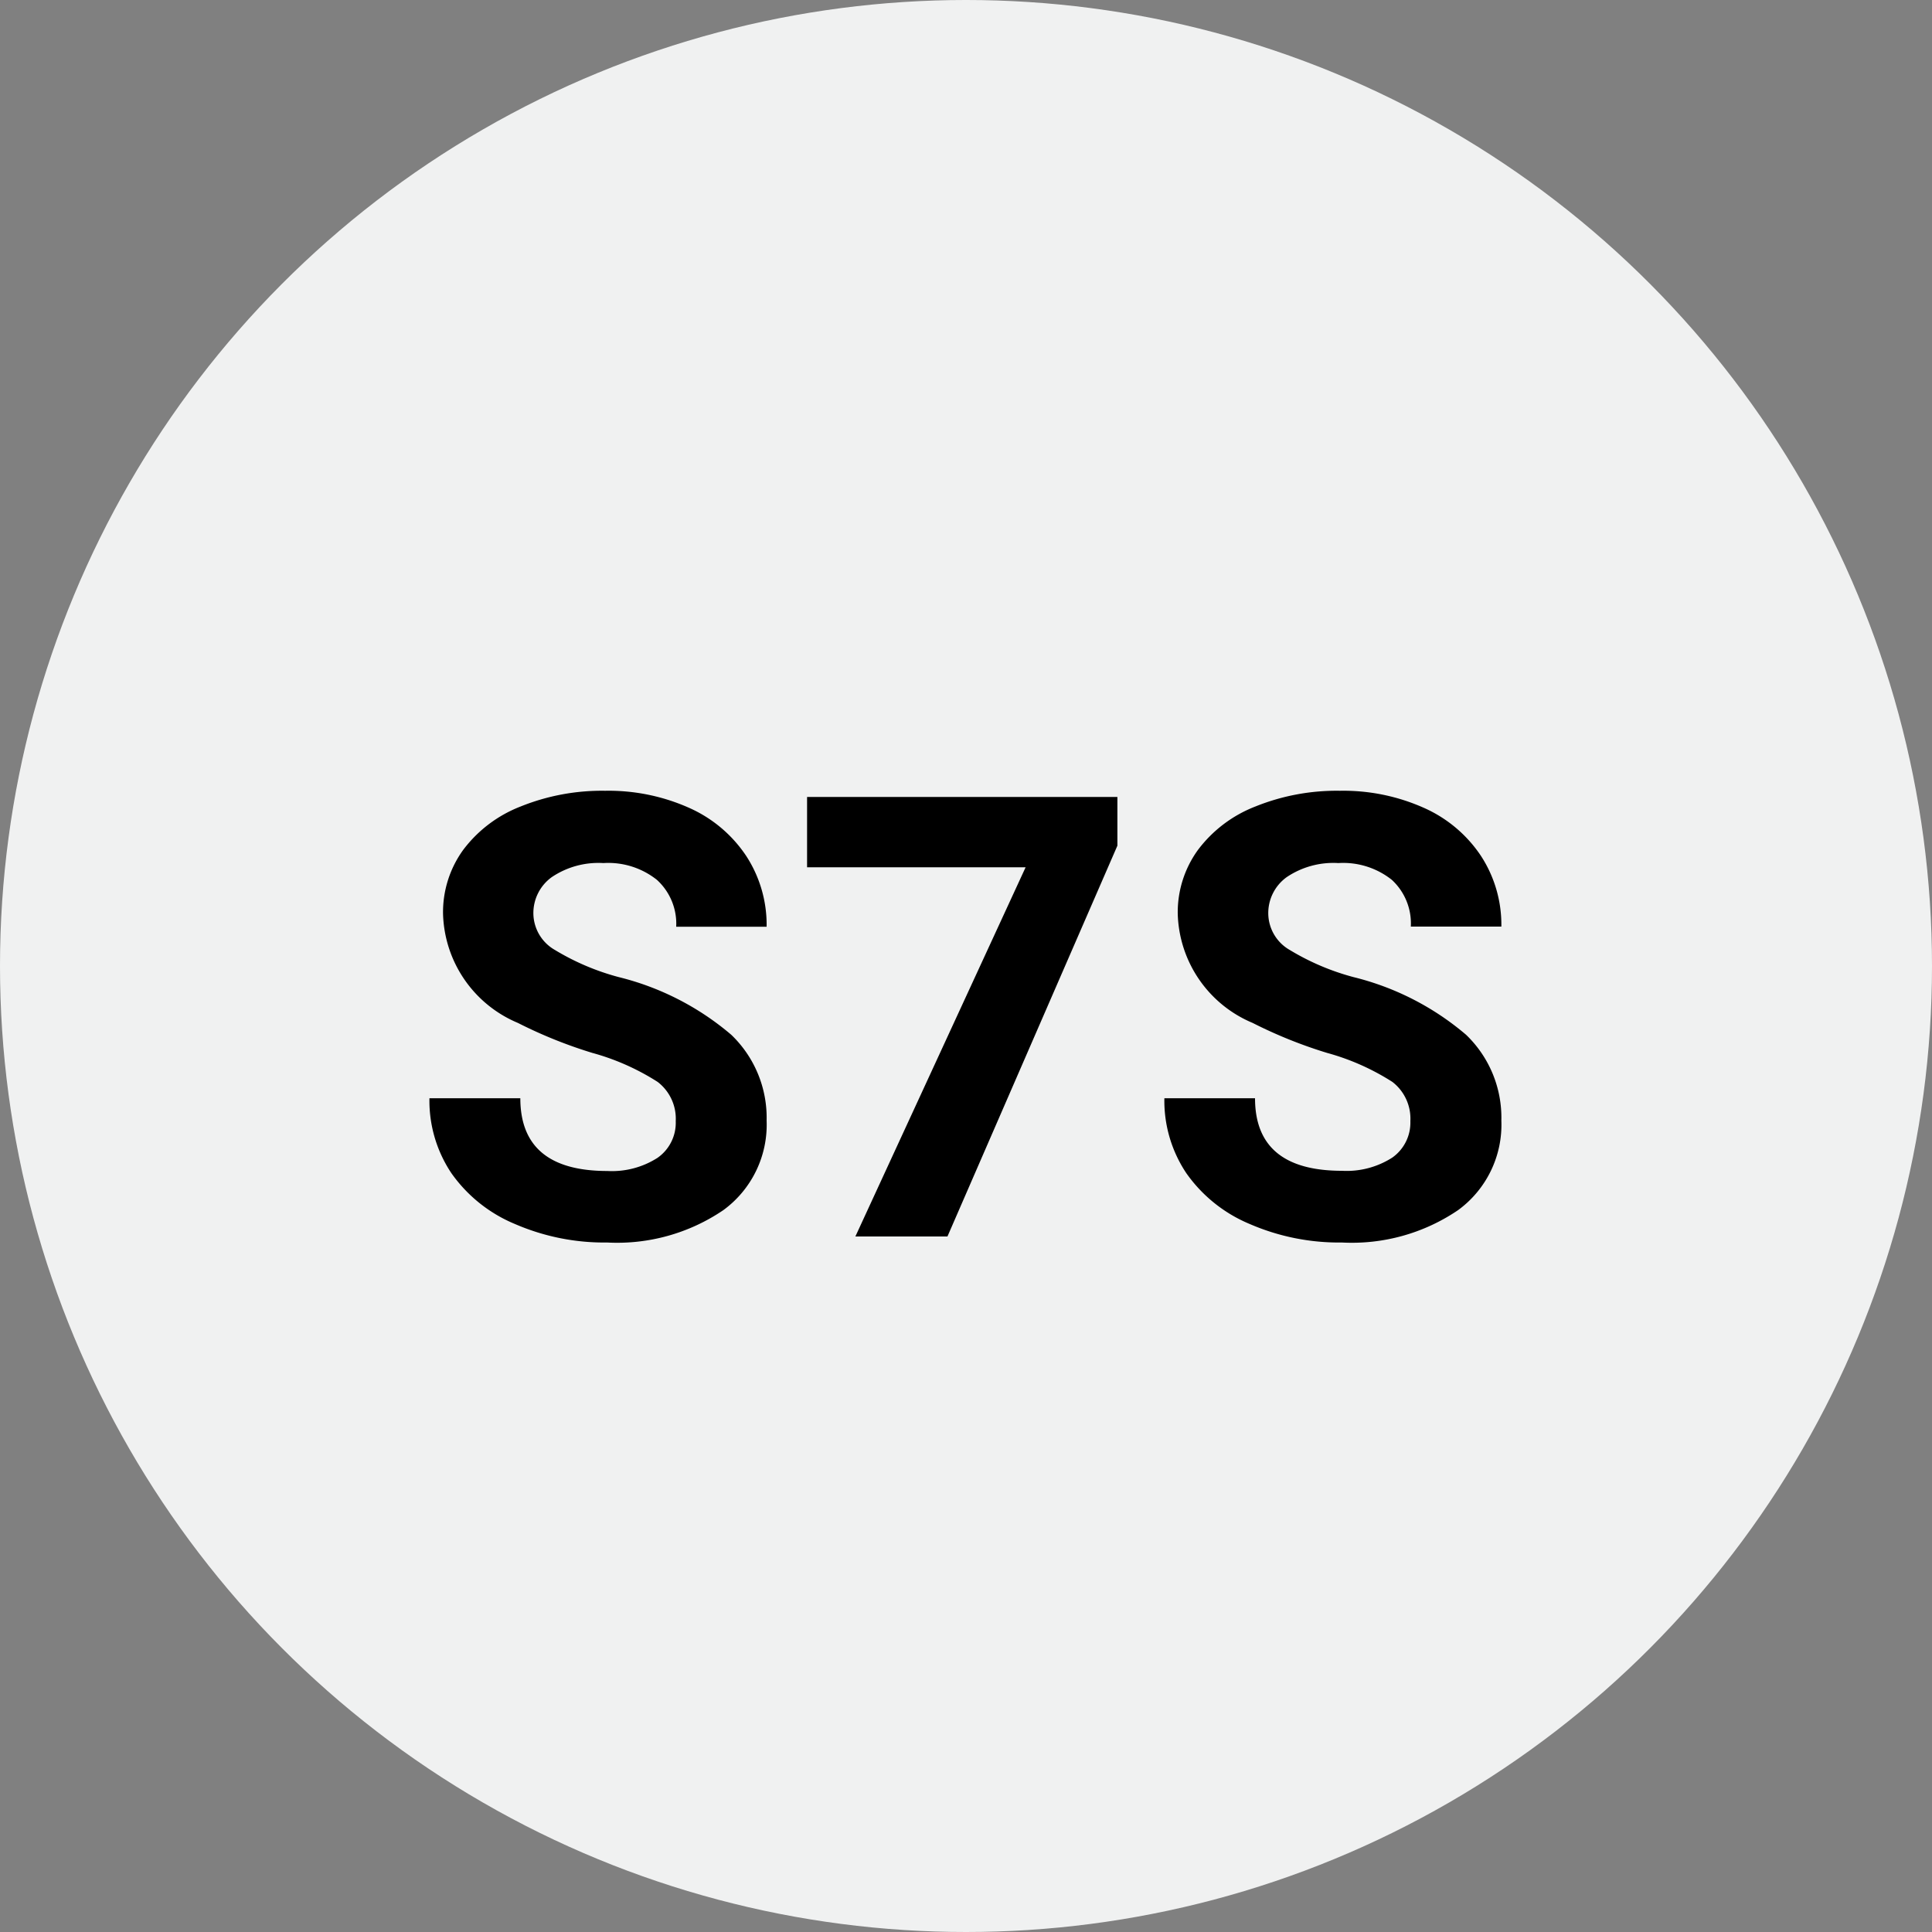 <?xml version="1.0" encoding="utf-8"?>
<svg xmlns="http://www.w3.org/2000/svg" width="50" height="50" viewBox="0 0 50 50">
  <rect x="0" y="0" width="50" height="50" fill="#808080" stroke="none"/>
  <g id="S3S_lightgrey" transform="translate(-12904 -23337)">
    <circle id="Ellipse_1211" data-name="Ellipse 1211" cx="25" cy="25" r="25" transform="translate(12904 23337)" fill="#f0f1f1"/>
    <path id="Pfad_1725" data-name="Pfad 1725" d="M-7.512-2.984A1.2,1.2,0,0,0-7.98-4a6.148,6.148,0,0,0-1.687-.75,11.963,11.963,0,0,1-1.93-.777,3.153,3.153,0,0,1-1.937-2.82A2.747,2.747,0,0,1-13.016-10a3.389,3.389,0,0,1,1.492-1.129,5.616,5.616,0,0,1,2.184-.406,5.112,5.112,0,0,1,2.172.441,3.458,3.458,0,0,1,1.48,1.246A3.261,3.261,0,0,1-5.16-8.016H-7.5A1.534,1.534,0,0,0-8-9.23a2.023,2.023,0,0,0-1.383-.434,2.162,2.162,0,0,0-1.336.363,1.146,1.146,0,0,0-.477.957,1.1,1.1,0,0,0,.559.93,6.311,6.311,0,0,0,1.645.7A7.106,7.106,0,0,1-6.074-5.219,2.972,2.972,0,0,1-5.16-3,2.737,2.737,0,0,1-6.277-.684a4.891,4.891,0,0,1-3.008.84,5.808,5.808,0,0,1-2.391-.48A3.783,3.783,0,0,1-13.32-1.641a3.371,3.371,0,0,1-.566-1.937h2.352q0,1.883,2.25,1.883a2.189,2.189,0,0,0,1.3-.34A1.106,1.106,0,0,0-7.512-2.984Zm11.43-7.13L-.48,0H-2.863L1.543-9.555H-4.113v-1.82H3.918ZM11.5-2.984A1.2,1.2,0,0,0,11.035-4a6.148,6.148,0,0,0-1.687-.75,11.963,11.963,0,0,1-1.93-.777A3.153,3.153,0,0,1,5.48-8.352,2.747,2.747,0,0,1,6-10a3.389,3.389,0,0,1,1.492-1.129,5.616,5.616,0,0,1,2.184-.406,5.112,5.112,0,0,1,2.172.441,3.458,3.458,0,0,1,1.48,1.246,3.261,3.261,0,0,1,.527,1.828H11.512A1.534,1.534,0,0,0,11.02-9.23a2.023,2.023,0,0,0-1.383-.434A2.162,2.162,0,0,0,8.3-9.3a1.146,1.146,0,0,0-.477.957,1.1,1.1,0,0,0,.559.93,6.311,6.311,0,0,0,1.645.7,7.106,7.106,0,0,1,2.914,1.492A2.972,2.972,0,0,1,13.855-3,2.737,2.737,0,0,1,12.738-.684,4.891,4.891,0,0,1,9.73.156,5.808,5.808,0,0,1,7.34-.324,3.783,3.783,0,0,1,5.7-1.641a3.371,3.371,0,0,1-.566-1.937H7.48Q7.48-1.7,9.73-1.7a2.189,2.189,0,0,0,1.3-.34A1.106,1.106,0,0,0,11.5-2.984Z" transform="translate(12929 23369)"/>
  </g>
</svg>
